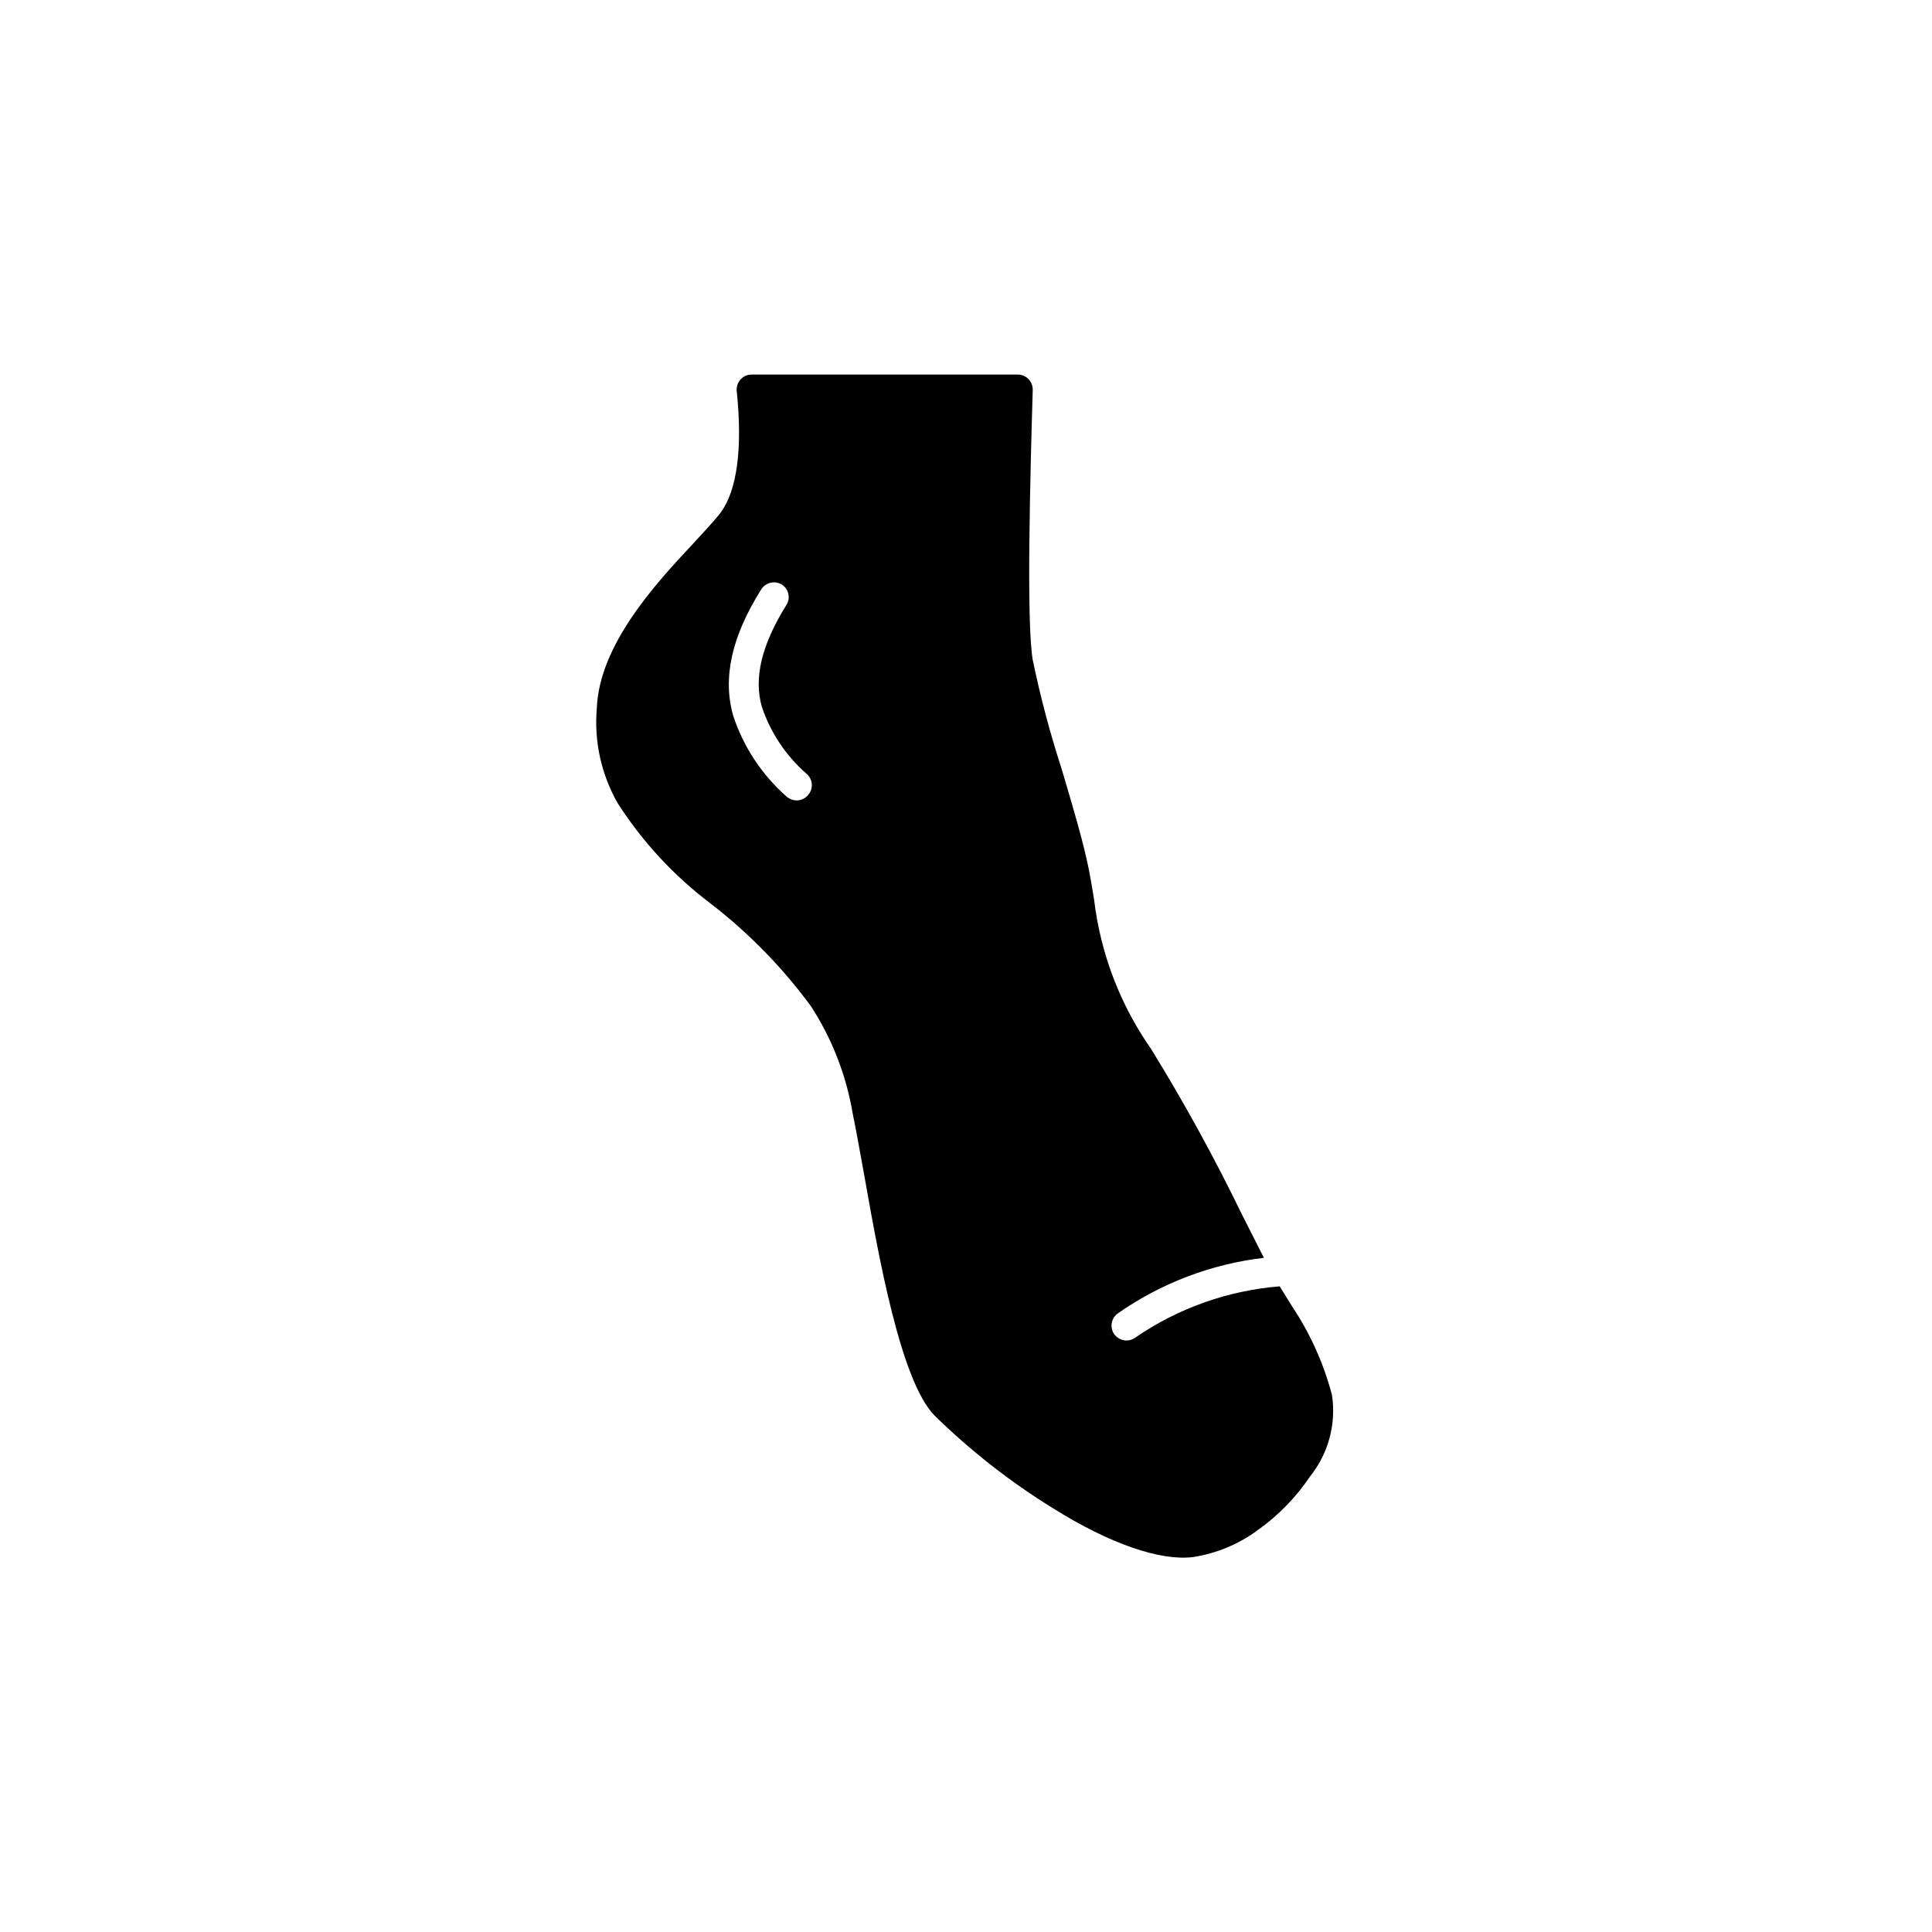 <?xml version="1.0" encoding="UTF-8"?>
<!-- Uploaded to: ICON Repo, www.iconrepo.com, Generator: ICON Repo Mixer Tools -->
<svg fill="#000000" width="800px" height="800px" version="1.1" viewBox="144 144 512 512" xmlns="http://www.w3.org/2000/svg">
 <path d="m496.98 513.66c-2.203-8.355-5.777-16.289-10.578-23.477l-3.273-5.289c-13.734 1.105-26.938 5.793-38.293 13.602-0.672 0.488-1.484 0.754-2.316 0.758-1.273-0.027-2.465-0.641-3.223-1.664-1.266-1.793-0.836-4.273 0.957-5.543 11.484-8.023 24.777-13.074 38.691-14.711-1.812-3.527-3.727-7.406-5.793-11.438v0.004c-7.281-15.027-15.32-29.672-24.082-43.883-8.211-11.723-13.402-25.289-15.113-39.5-0.402-2.519-0.805-5.039-1.359-7.859-1.359-7.055-4.383-17.23-7.305-27.055h-0.004c-3.055-9.426-5.594-19.012-7.606-28.715-1.715-10.078-0.656-49.223 0-71.539v-0.004c0.023-1.066-0.375-2.098-1.109-2.871-0.75-0.781-1.789-1.219-2.871-1.211h-70.535c-1.117-0.004-2.18 0.473-2.922 1.312-0.75 0.836-1.113 1.953-1.008 3.074 1.613 15.516 0 26.301-4.18 32.094-1.762 2.316-4.383 5.039-7.406 8.363-10.078 10.73-24.836 26.852-25.492 43.578-0.754 8.762 1.18 17.551 5.539 25.188 6.566 10.23 14.891 19.223 24.586 26.551 10.098 7.777 19.055 16.938 26.602 27.207 5.609 8.629 9.379 18.316 11.086 28.465 0.957 4.586 1.965 10.379 3.074 16.426 3.828 21.613 9.621 54.262 18.539 63.531v-0.004c9.531 9.355 20.074 17.621 31.438 24.637 15.113 9.473 28.516 14.055 37.18 12.949 6.207-0.961 12.086-3.414 17.129-7.152 5.422-3.848 10.098-8.645 13.805-14.16 4.898-6.082 7.019-13.941 5.844-21.664zm-138.8-159c-0.754 0.922-1.883 1.457-3.074 1.461-0.918-0.012-1.805-0.332-2.519-0.906-6.586-5.75-11.512-13.164-14.258-21.465-2.922-10.078-0.402-21.16 7.406-33.555v0.004c0.559-0.898 1.453-1.535 2.484-1.77 1.031-0.238 2.113-0.055 3.008 0.508 1.781 1.16 2.316 3.527 1.207 5.34-6.602 10.578-8.766 19.445-6.5 27.156h0.004c2.297 6.766 6.328 12.809 11.688 17.531 0.855 0.664 1.398 1.652 1.504 2.731 0.105 1.074-0.238 2.148-0.949 2.965z"/>
</svg>